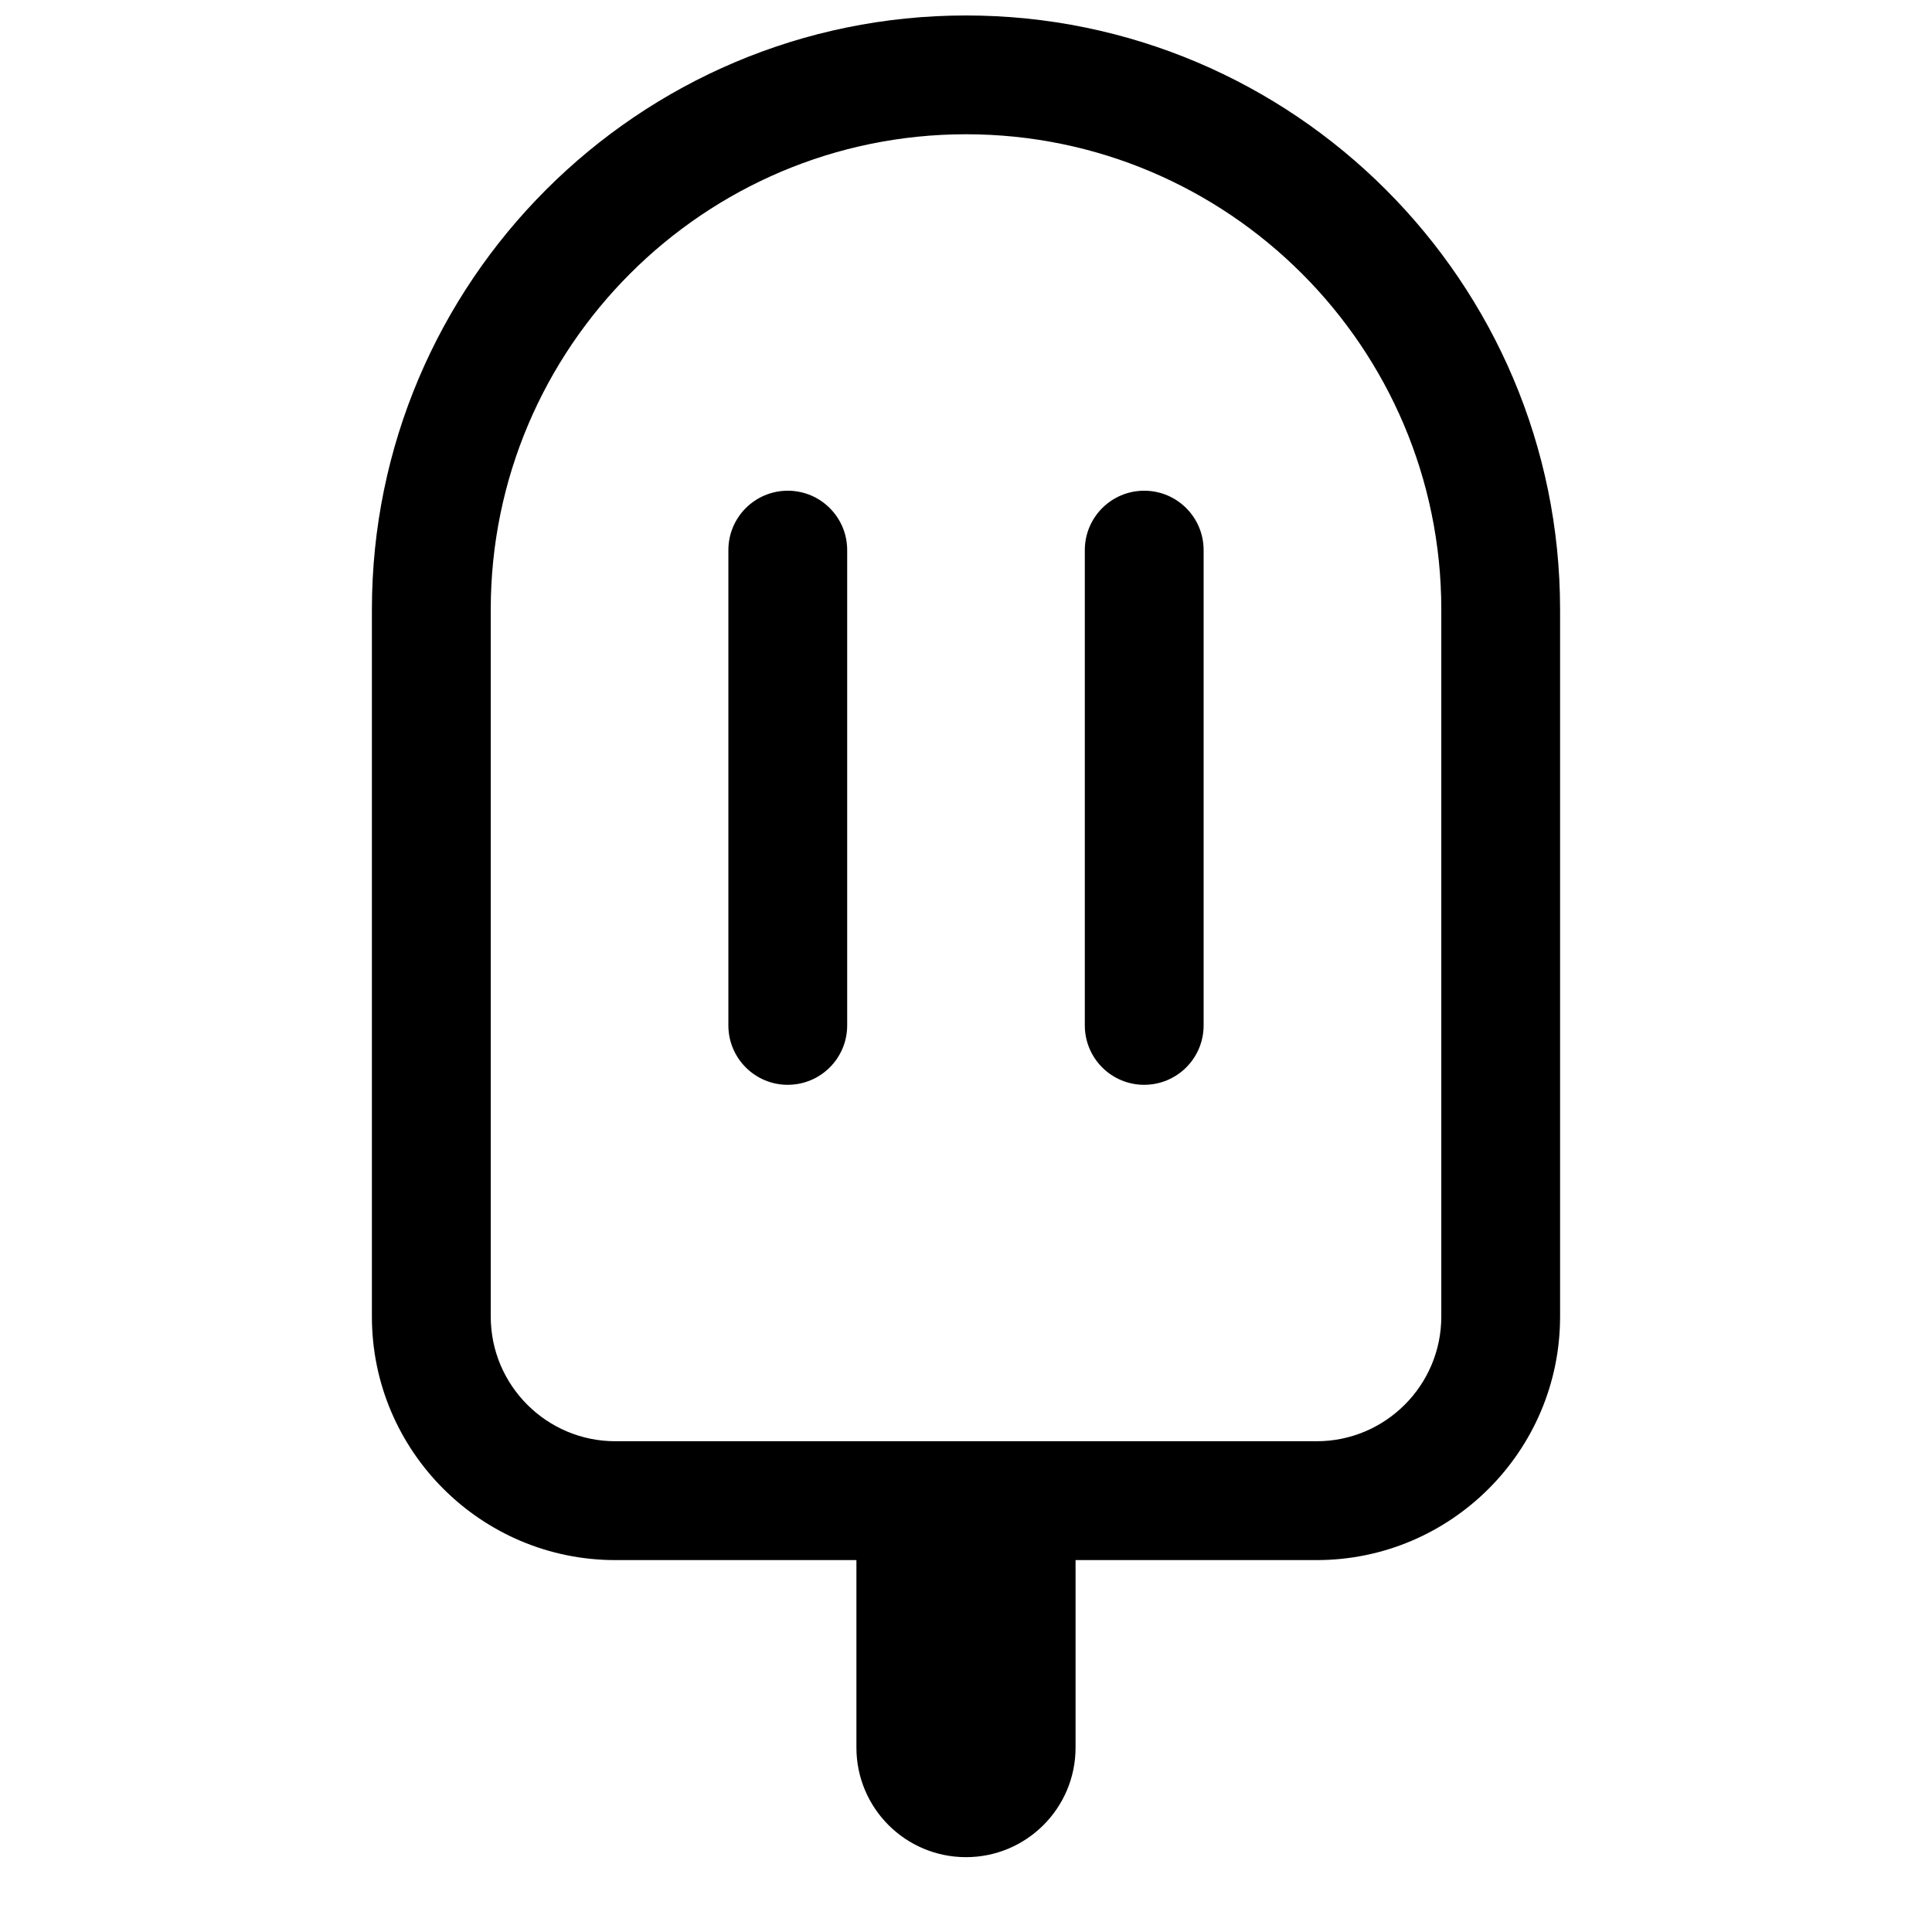 <?xml version="1.0" encoding="UTF-8"?>
<!-- Uploaded to: ICON Repo, www.iconrepo.com, Generator: ICON Repo Mixer Tools -->
<svg width="800px" height="800px" version="1.1" viewBox="144 144 512 512" xmlns="http://www.w3.org/2000/svg">
 <defs>
  <clipPath id="a">
   <path d="m242 148.09h316v409.91h-316z"/>
  </clipPath>
 </defs>
 <g clip-path="url(#a)">
  <path d="m492.93 557.44h-185.86c-35.57 0-64.512-28.934-64.512-64.512v-187.39c0-86.809 70.625-157.44 157.44-157.44s157.44 70.633 157.44 157.44v187.39c-0.004 35.578-28.945 64.512-64.516 64.512zm-92.926-377.86c-69.449 0-125.95 56.504-125.95 125.95v187.39c0 18.203 14.812 33.023 33.023 33.023h185.86c18.211 0 33.023-14.82 33.023-33.023v-187.39c0-69.449-56.5-125.95-125.95-125.95z"/>
 </g>
 <path d="m370.96 541.7v65.43c0 16.035 13 29.035 29.039 29.035 16.035 0 29.035-13 29.035-29.035v-65.43z"/>
 <path d="m352.77 431.49c-8.695 0-15.742-7.043-15.742-15.742v-125.96c0-8.703 7.051-15.742 15.742-15.742 8.695 0 15.742 7.043 15.742 15.742v125.95c0.004 8.703-7.047 15.746-15.742 15.746z"/>
 <path d="m447.23 431.49c-8.695 0-15.742-7.043-15.742-15.742v-125.96c0-8.703 7.051-15.742 15.742-15.742 8.695 0 15.742 7.043 15.742 15.742v125.95c0.004 8.703-7.047 15.746-15.742 15.746z"/>
</svg>